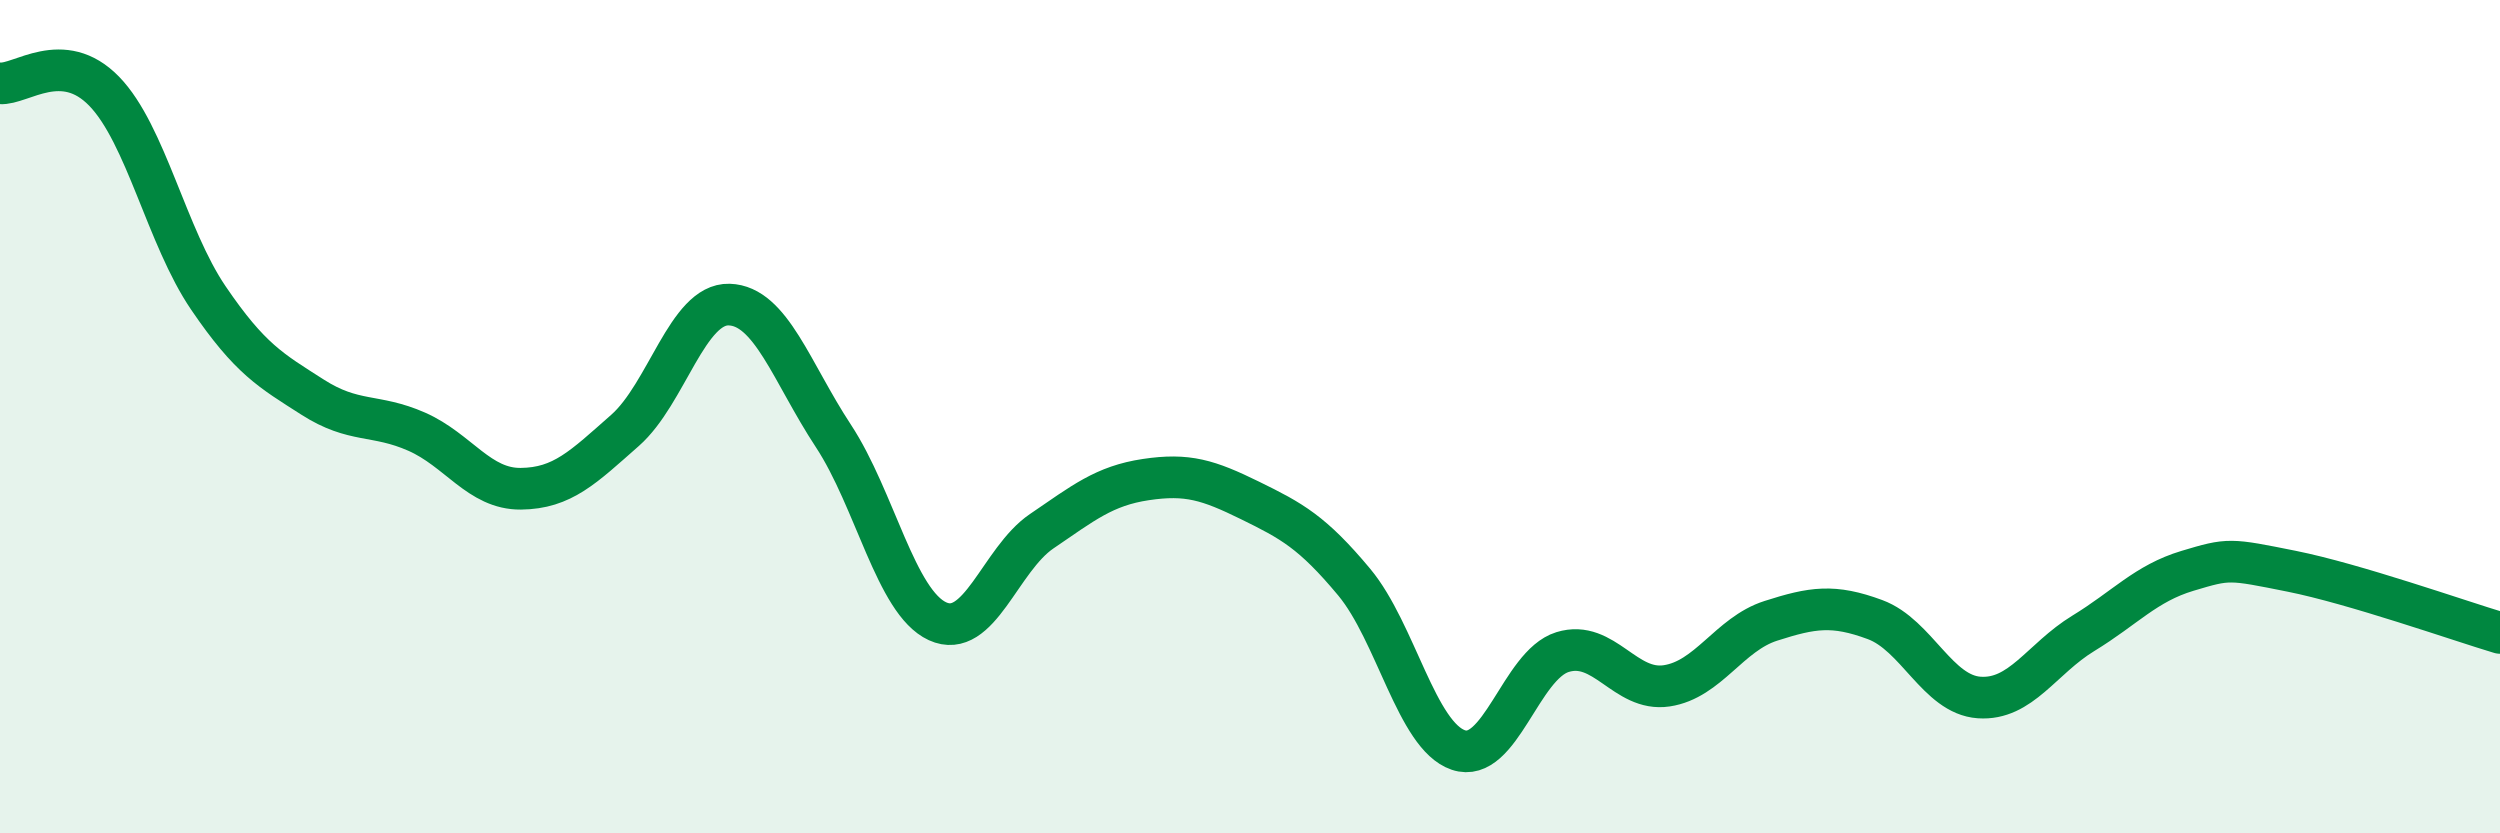 
    <svg width="60" height="20" viewBox="0 0 60 20" xmlns="http://www.w3.org/2000/svg">
      <path
        d="M 0,2 C 0.5,2.04 1.5,1.16 2.5,2.19 C 3.5,3.22 4,5.68 5,7.15 C 6,8.62 6.5,8.89 7.5,9.53 C 8.5,10.17 9,9.92 10,10.36 C 11,10.8 11.5,11.74 12.5,11.73 C 13.5,11.72 14,11.21 15,10.33 C 16,9.45 16.5,7.28 17.5,7.31 C 18.5,7.34 19,8.94 20,10.46 C 21,11.98 21.5,14.45 22.5,14.91 C 23.5,15.37 24,13.43 25,12.75 C 26,12.07 26.5,11.66 27.5,11.51 C 28.5,11.36 29,11.52 30,12.01 C 31,12.5 31.5,12.77 32.5,13.97 C 33.5,15.17 34,17.66 35,18 C 36,18.34 36.5,15.96 37.5,15.65 C 38.5,15.34 39,16.61 40,16.46 C 41,16.31 41.5,15.22 42.5,14.9 C 43.5,14.58 44,14.5 45,14.87 C 46,15.24 46.5,16.67 47.5,16.74 C 48.5,16.81 49,15.81 50,15.2 C 51,14.59 51.5,14 52.5,13.7 C 53.5,13.4 53.5,13.41 55,13.71 C 56.5,14.01 59,14.89 60,15.19L60 20L0 20Z"
        fill="#008740"
        opacity="0.1"
        stroke-linecap="round"
        stroke-linejoin="round"
      />
      <path
        d="M 0,2 C 0.5,2.04 1.5,1.16 2.5,2.19 C 3.5,3.22 4,5.68 5,7.15 C 6,8.62 6.5,8.89 7.5,9.53 C 8.5,10.17 9,9.92 10,10.36 C 11,10.8 11.5,11.74 12.5,11.73 C 13.5,11.72 14,11.21 15,10.33 C 16,9.45 16.5,7.28 17.5,7.31 C 18.5,7.34 19,8.94 20,10.46 C 21,11.98 21.5,14.45 22.5,14.91 C 23.5,15.37 24,13.43 25,12.75 C 26,12.07 26.5,11.66 27.5,11.51 C 28.5,11.36 29,11.52 30,12.01 C 31,12.5 31.5,12.77 32.5,13.97 C 33.5,15.17 34,17.66 35,18 C 36,18.34 36.5,15.96 37.5,15.65 C 38.5,15.34 39,16.61 40,16.46 C 41,16.31 41.5,15.22 42.5,14.9 C 43.5,14.58 44,14.5 45,14.87 C 46,15.24 46.5,16.67 47.5,16.74 C 48.5,16.81 49,15.81 50,15.2 C 51,14.59 51.5,14 52.5,13.7 C 53.5,13.4 53.5,13.41 55,13.71 C 56.5,14.01 59,14.89 60,15.19"
        stroke="#008740"
        stroke-width="1"
        fill="none"
        stroke-linecap="round"
        stroke-linejoin="round"
      />
    </svg>
  
